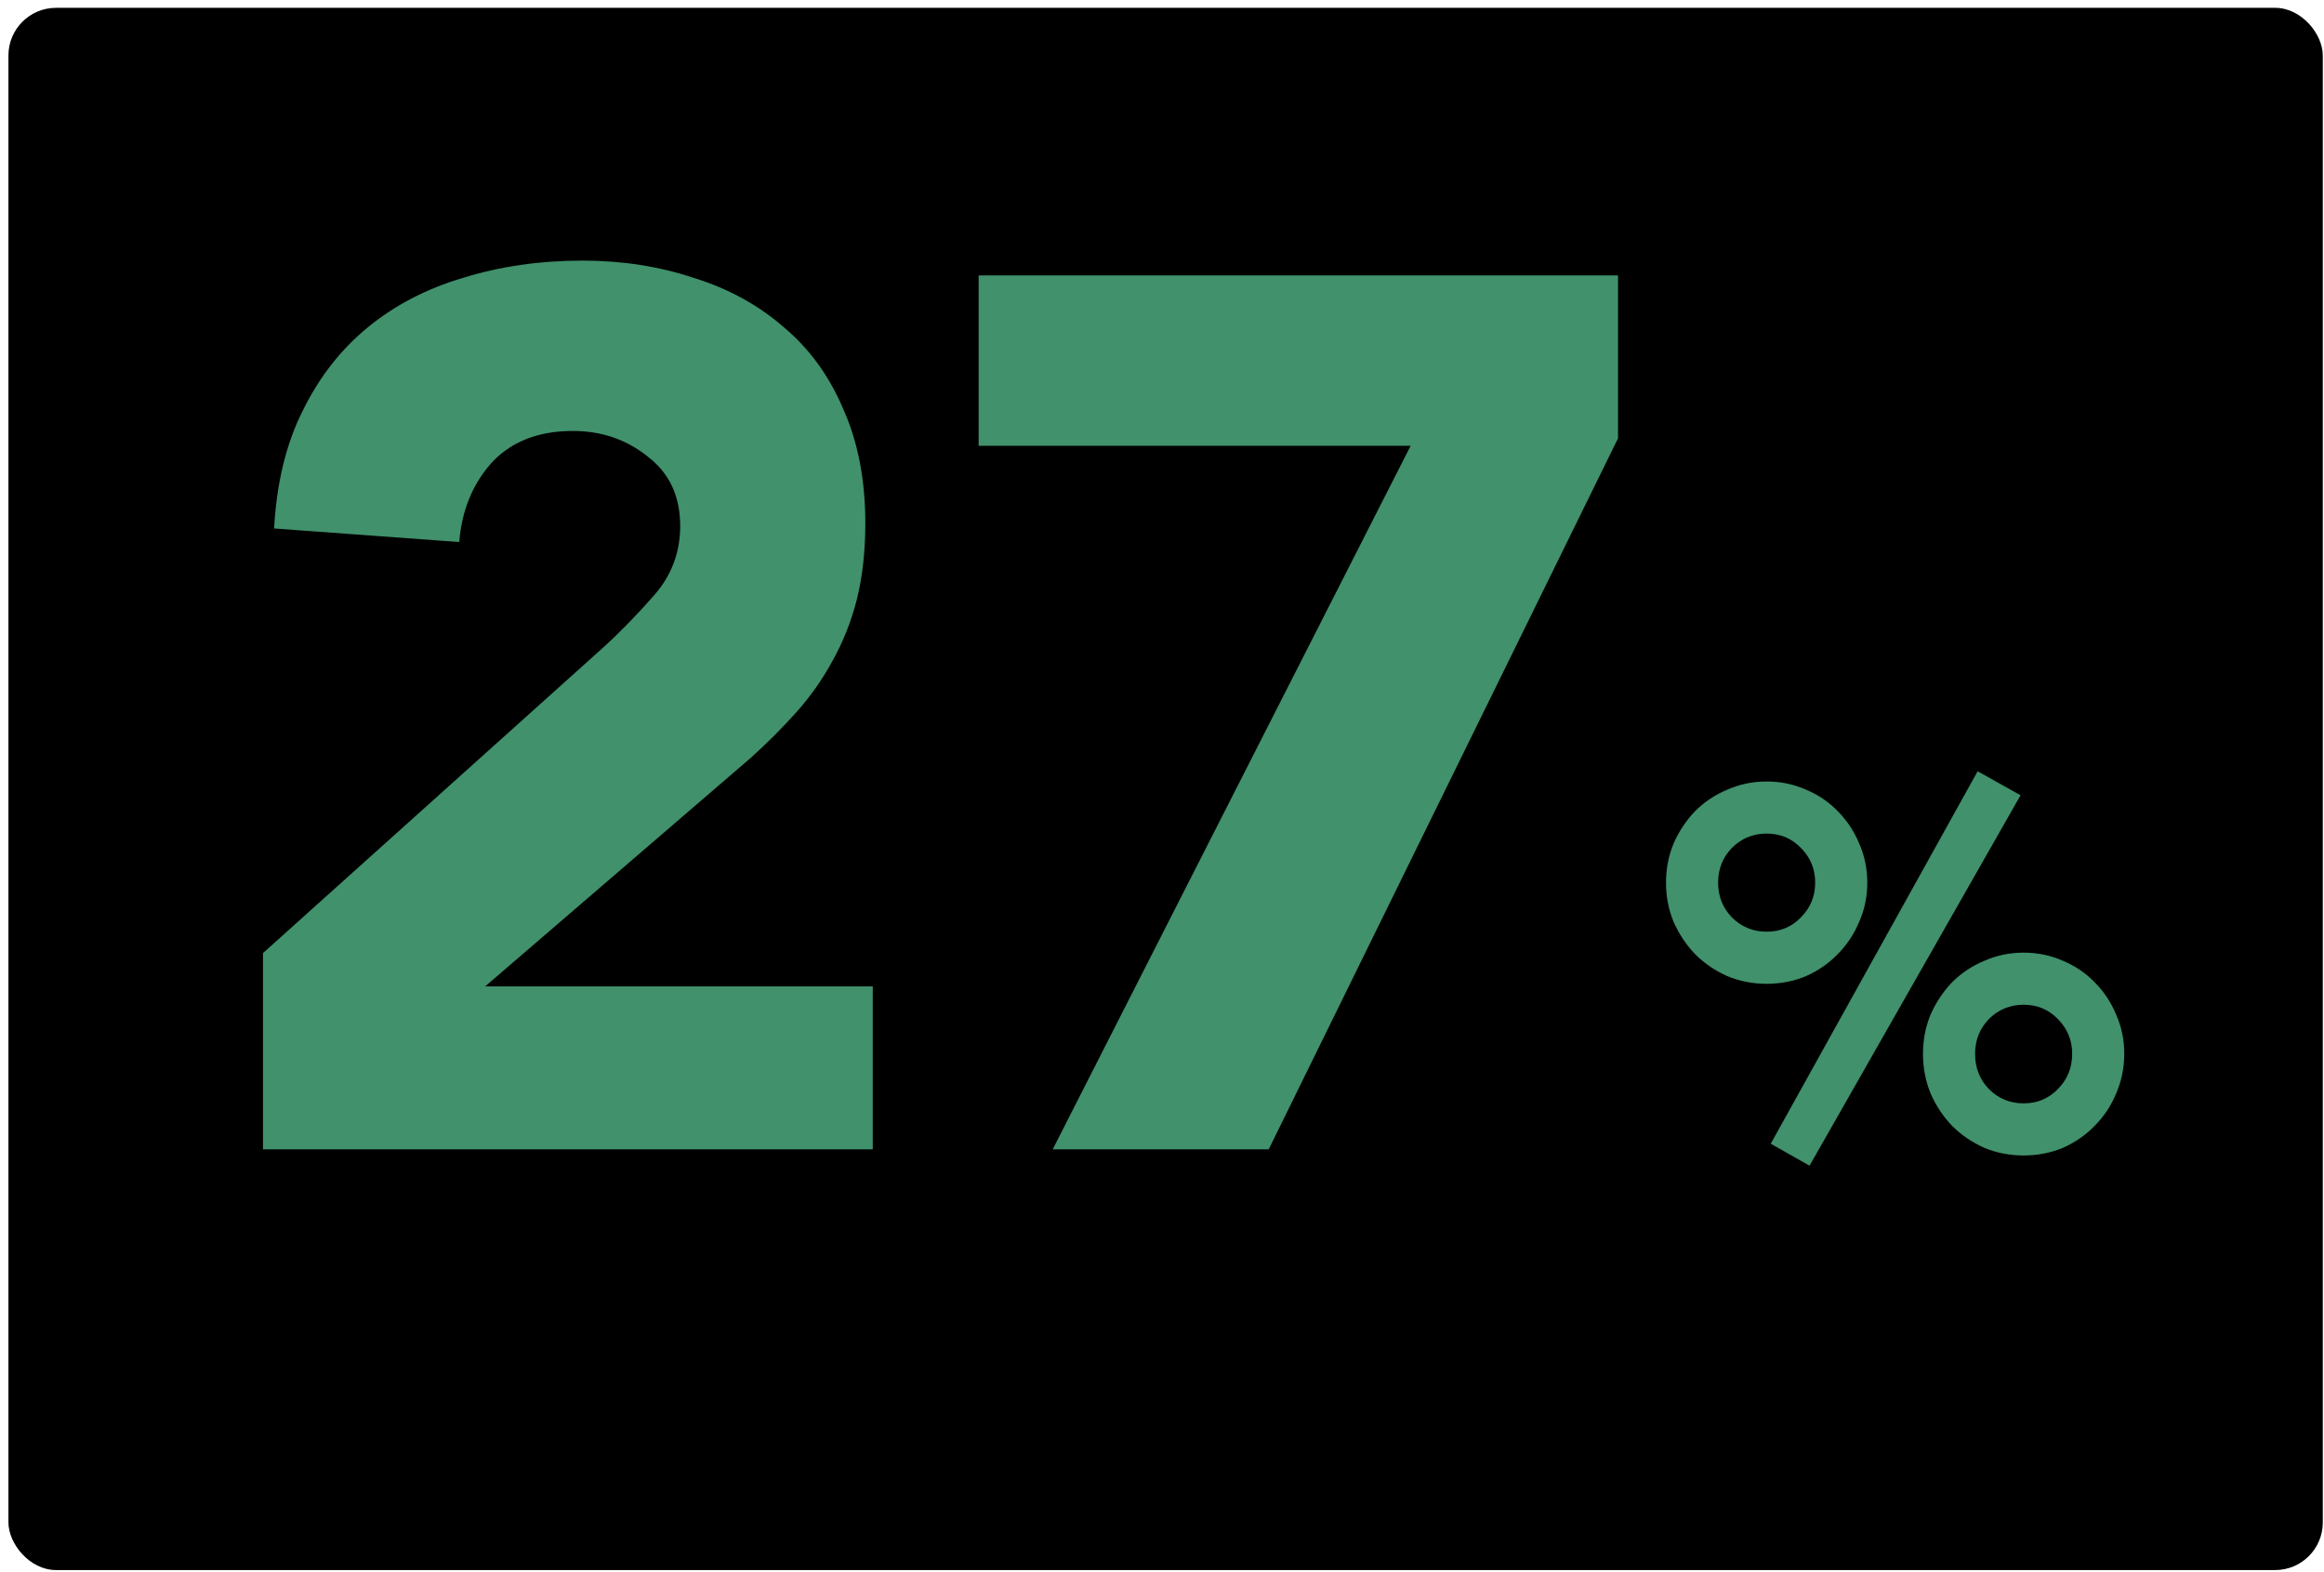 <svg width="241" height="163" viewBox="0 0 241 163" fill="none" xmlns="http://www.w3.org/2000/svg">
<rect x="0.875" y="0.812" width="240" height="162" rx="4.938" fill="black"/>
<path d="M27.272 98.832L62.472 67.216C64.264 65.594 66.056 63.76 67.848 61.712C69.64 59.664 70.536 57.274 70.536 54.544C70.536 51.472 69.427 49.082 67.208 47.376C64.989 45.584 62.387 44.688 59.4 44.688C55.816 44.688 53 45.797 50.952 48.016C48.989 50.234 47.88 52.965 47.624 56.208L28.424 54.8C28.68 50.106 29.661 46.053 31.368 42.64C33.075 39.141 35.336 36.24 38.152 33.936C40.968 31.632 44.253 29.925 48.008 28.816C51.848 27.621 55.987 27.024 60.424 27.024C64.52 27.024 68.36 27.621 71.944 28.816C75.528 29.925 78.643 31.632 81.288 33.936C83.933 36.154 85.981 38.97 87.432 42.384C88.968 45.797 89.736 49.765 89.736 54.288C89.736 57.189 89.437 59.834 88.84 62.224C88.243 64.528 87.389 66.661 86.28 68.624C85.256 70.501 84.019 72.25 82.568 73.872C81.117 75.493 79.539 77.072 77.832 78.608L50.312 102.288H90.504V119.184H27.272V98.832ZM146.286 46.224H101.486V28.56H167.79V45.456L131.566 119.184H109.166L146.286 46.224ZM199.414 109.276C199.414 107.828 199.679 106.468 200.209 105.197C200.774 103.925 201.515 102.813 202.434 101.859C203.387 100.905 204.5 100.164 205.772 99.634C207.043 99.069 208.403 98.786 209.851 98.786C211.299 98.786 212.659 99.069 213.93 99.634C215.202 100.164 216.297 100.905 217.215 101.859C218.169 102.813 218.911 103.925 219.44 105.197C220.006 106.468 220.288 107.828 220.288 109.276C220.288 110.724 220.006 112.102 219.44 113.409C218.911 114.68 218.169 115.793 217.215 116.747C216.297 117.7 215.202 118.46 213.93 119.025C212.659 119.554 211.299 119.819 209.851 119.819C208.403 119.819 207.043 119.554 205.772 119.025C204.5 118.46 203.387 117.7 202.434 116.747C201.515 115.793 200.774 114.68 200.209 113.409C199.679 112.102 199.414 110.724 199.414 109.276ZM214.884 109.276C214.884 107.864 214.39 106.663 213.401 105.674C212.447 104.685 211.264 104.19 209.851 104.19C208.438 104.19 207.237 104.685 206.248 105.674C205.295 106.663 204.818 107.864 204.818 109.276C204.818 110.724 205.295 111.943 206.248 112.932C207.237 113.921 208.438 114.415 209.851 114.415C211.264 114.415 212.447 113.921 213.401 112.932C214.39 111.943 214.884 110.724 214.884 109.276ZM172.765 91.528C172.765 90.08 173.03 88.72 173.56 87.448C174.125 86.177 174.866 85.064 175.785 84.111C176.738 83.157 177.851 82.415 179.123 81.886C180.394 81.32 181.754 81.038 183.202 81.038C184.65 81.038 186.01 81.32 187.281 81.886C188.553 82.415 189.648 83.157 190.566 84.111C191.52 85.064 192.262 86.177 192.791 87.448C193.357 88.72 193.639 90.08 193.639 91.528C193.639 92.976 193.357 94.336 192.791 95.607C192.262 96.879 191.52 97.992 190.566 98.945C189.648 99.899 188.553 100.658 187.281 101.223C186.01 101.753 184.65 102.018 183.202 102.018C181.754 102.018 180.394 101.753 179.123 101.223C177.851 100.658 176.738 99.899 175.785 98.945C174.866 97.992 174.125 96.879 173.56 95.607C173.03 94.336 172.765 92.976 172.765 91.528ZM188.235 91.528C188.235 90.115 187.741 88.914 186.752 87.925C185.798 86.936 184.615 86.442 183.202 86.442C181.789 86.442 180.588 86.936 179.599 87.925C178.646 88.914 178.169 90.115 178.169 91.528C178.169 92.941 178.646 94.142 179.599 95.131C180.588 96.12 181.789 96.614 183.202 96.614C184.615 96.614 185.798 96.12 186.752 95.131C187.741 94.142 188.235 92.941 188.235 91.528ZM205.083 79.978L209.533 82.468L187.652 120.879L183.626 118.601L205.083 79.978Z" fill="#40916C"/>
</svg>
